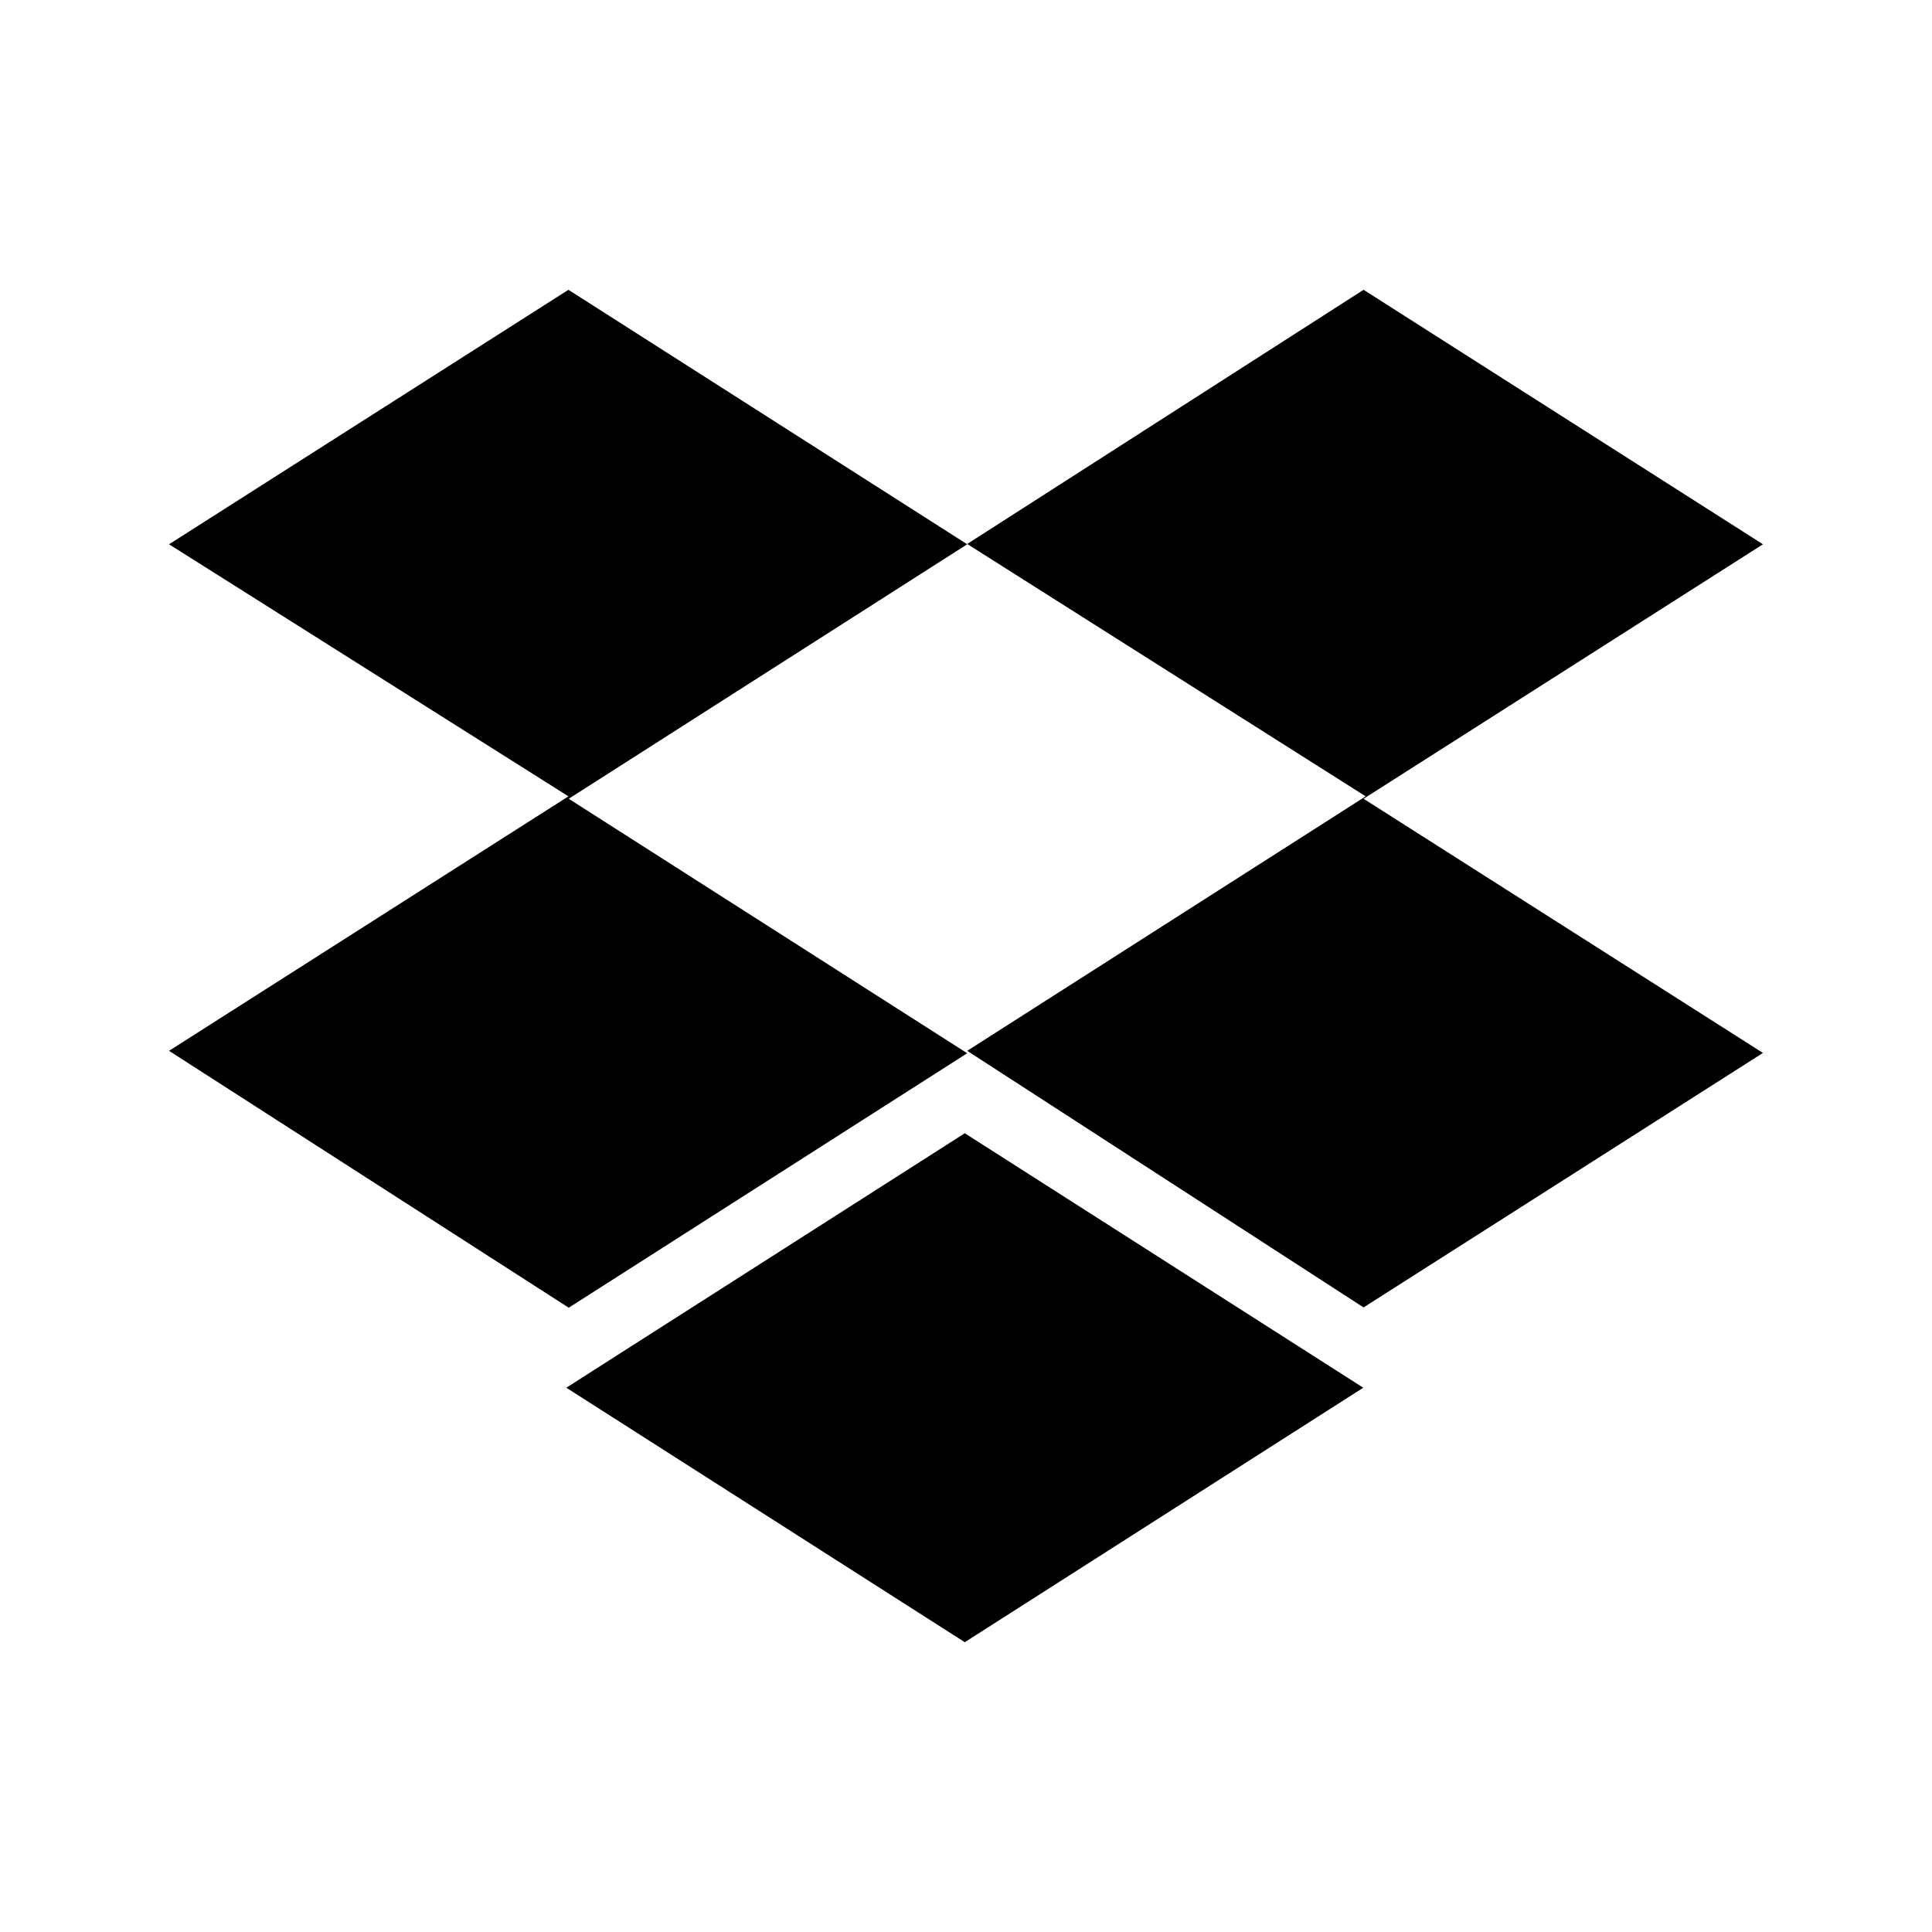 <svg xmlns="http://www.w3.org/2000/svg" viewBox="0 0 640 640"><!--! Font Awesome Free 7.0.0 by @fontawesome - https://fontawesome.com License - https://fontawesome.com/license/free (Icons: CC BY 4.0, Fonts: SIL OFL 1.1, Code: MIT License) Copyright 2025 Fonticons, Inc. --><path fill="currentColor" d="M320.4 180.3L188.4 264.6L320.4 348.9L188.4 433.2L56 348.1L188.3 263.8L56 180.3L188.3 96L320.4 180.3zM187.6 459.7L319.6 375.4L451.6 459.7L319.6 544L187.6 459.7zM320.4 348.1L452.4 263.8L320.4 180.2L451.7 96L584 180.3L451.7 264.6L584 348.8L451.7 433.1L320.4 348.1z"/></svg>